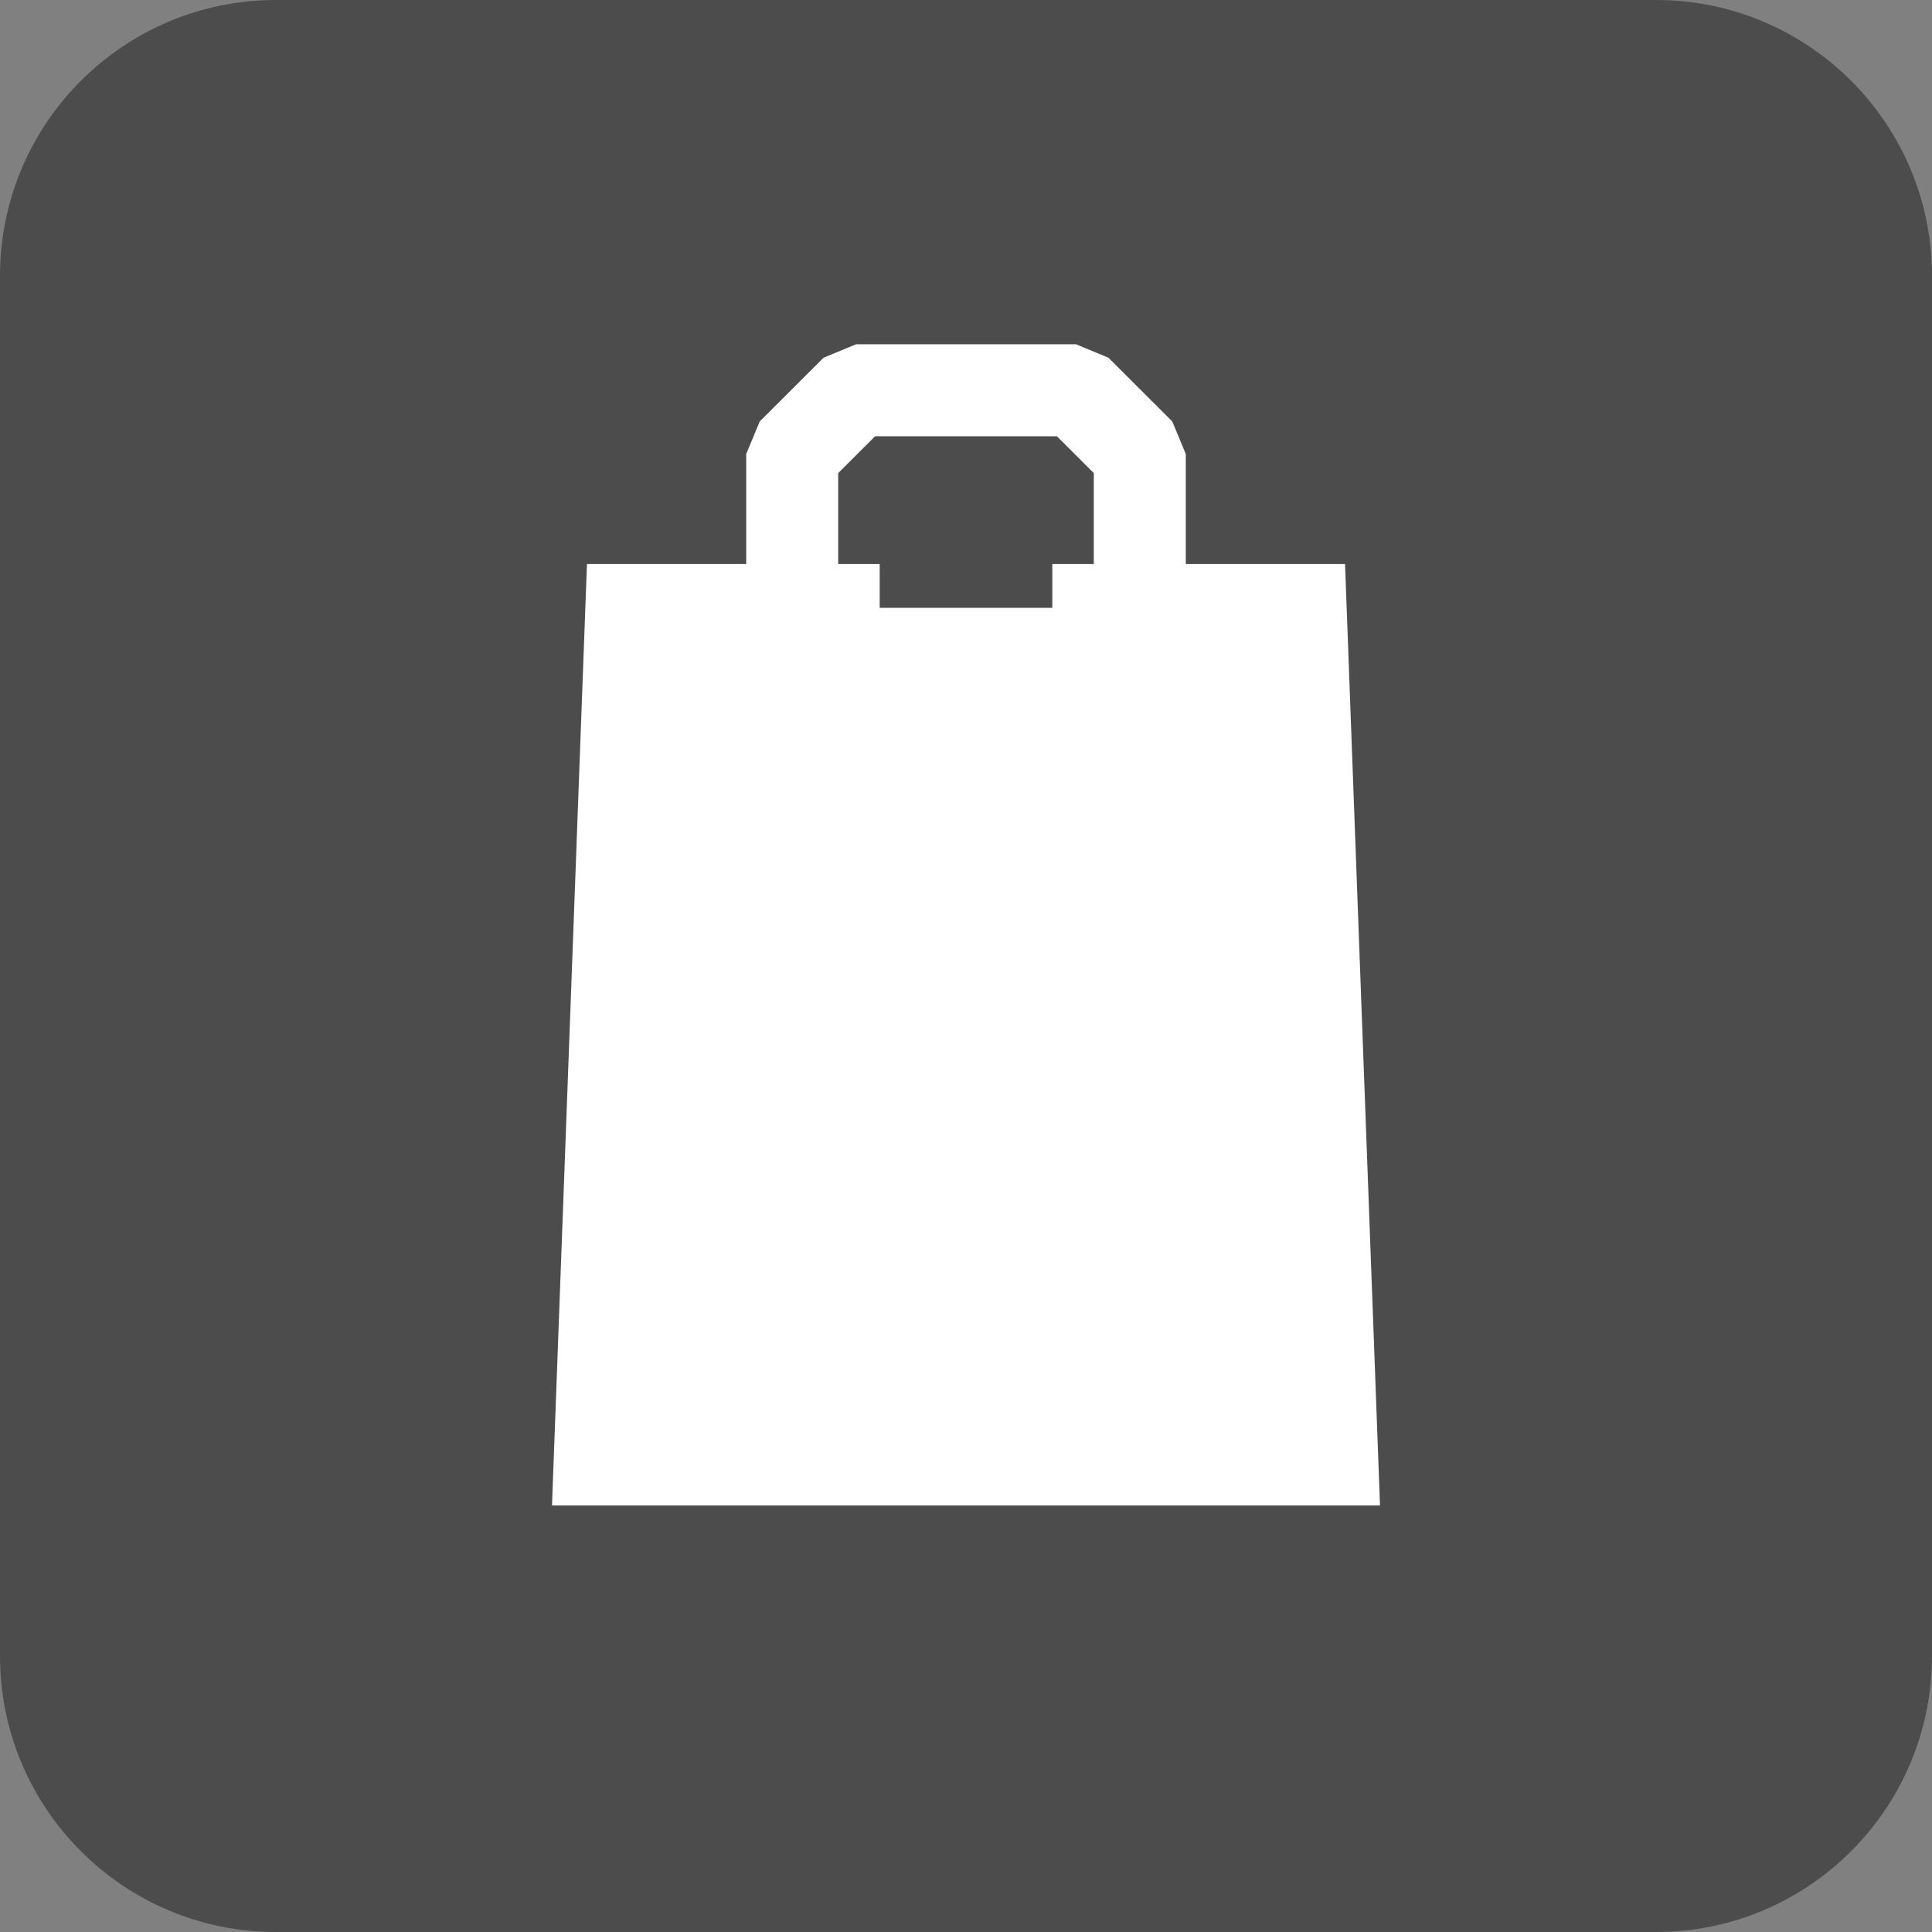 <?xml version="1.0" encoding="utf-8"?>
<!-- Generator: Adobe Illustrator 16.0.0, SVG Export Plug-In . SVG Version: 6.00 Build 0)  -->
<!DOCTYPE svg PUBLIC "-//W3C//DTD SVG 1.1 Tiny//EN" "http://www.w3.org/Graphics/SVG/1.1/DTD/svg11-tiny.dtd">
<svg version="1.1" baseProfile="tiny" id="Layer_1" xmlns="http://www.w3.org/2000/svg" xmlns:xlink="http://www.w3.org/1999/xlink"
	 x="0px" y="0px" width="21px" height="21px" viewBox="0 0 21 21" xml:space="preserve">
<rect x="0" y="0" width="21" height="21" fill="#808080" stroke="none"/>
<rect y="0" fill="none" width="21" height="21"/>
<path fill="#4C4C4C" d="M21,18c0,1.656-1.343,3-3,3H3c-1.657,0-3-1.344-3-3V3c0-1.657,1.343-3,3-3h15c1.657,0,3,1.343,3,3V18z"/>
<polygon fill="#FFFFFF" points="14.62,6.131 11.438,6.131 11.438,6.607 9.562,6.607 9.562,6.131 6.38,6.131 6,16.364 15,16.364 "/>
<polyline fill="none" stroke="#FFFFFF" stroke-linecap="square" stroke-linejoin="bevel" stroke-miterlimit="10" points="
	12.389,6.131 12.389,4.935 11.695,4.242 10.496,4.242 10.504,4.242 9.305,4.242 8.611,4.935 8.611,6.131 "/>
</svg>
